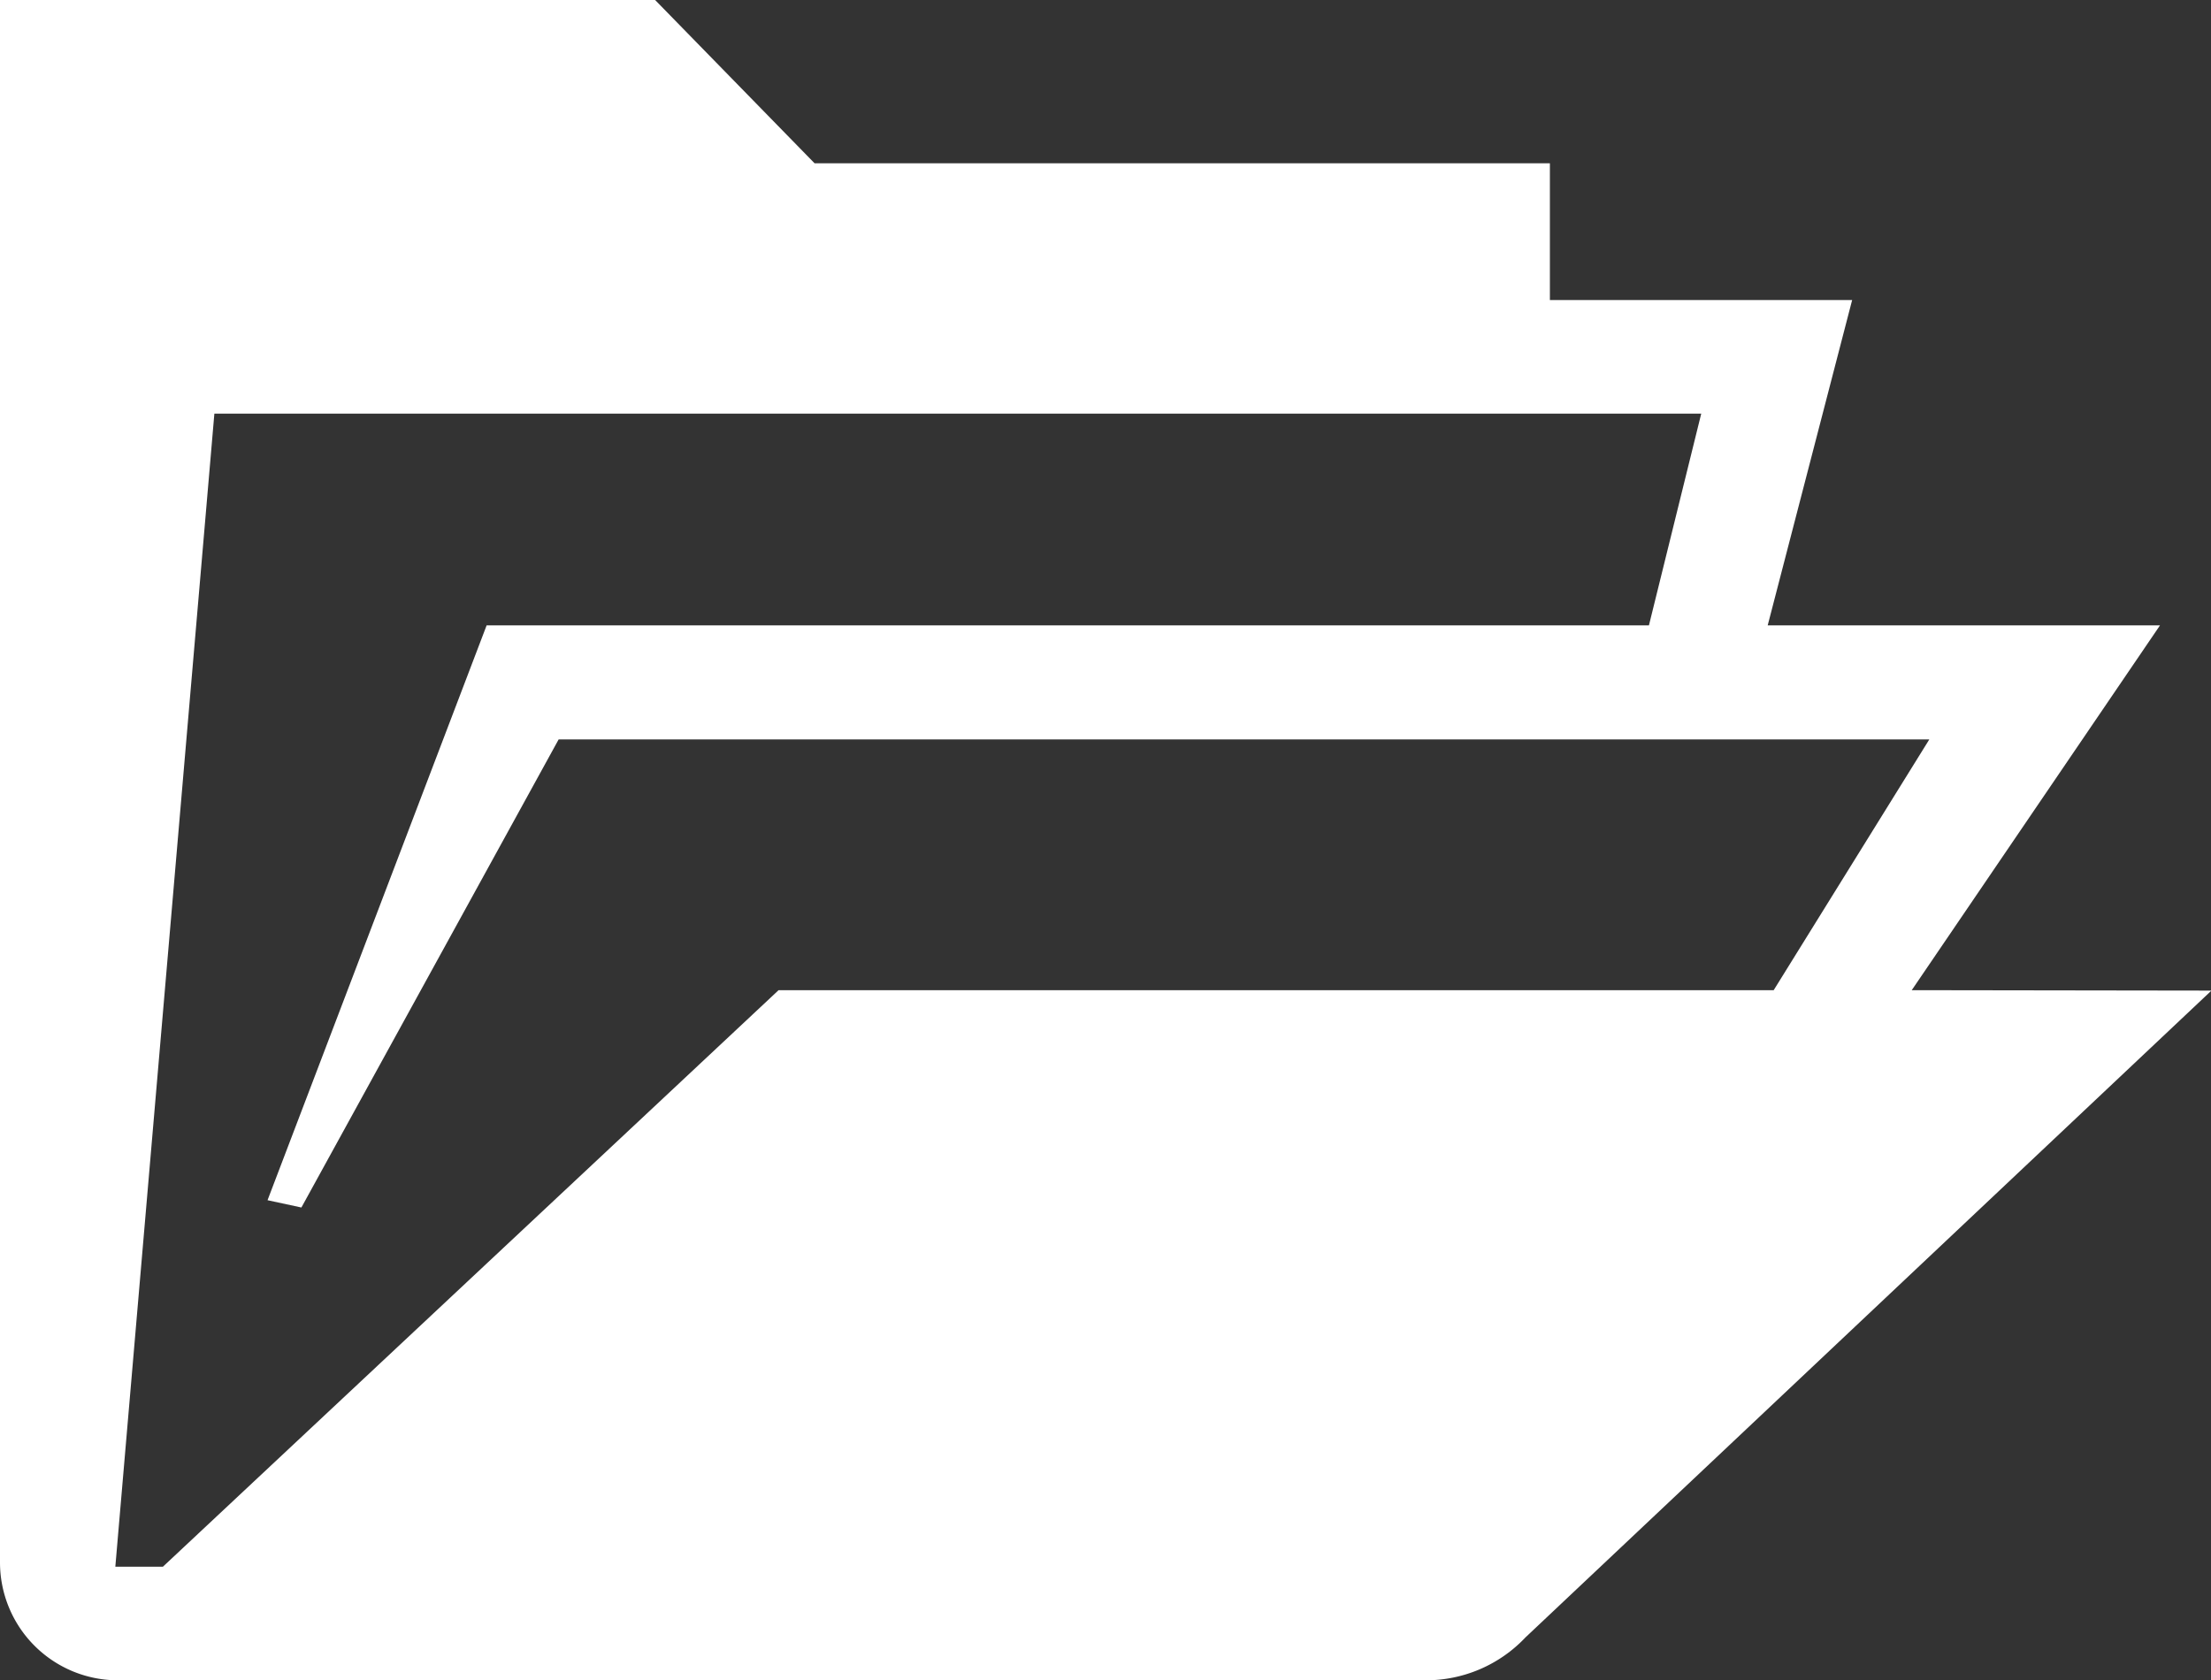 <svg xmlns="http://www.w3.org/2000/svg" viewBox="0 0 51.57 39.2"><rect x="0" y="0" width="51.57" height="39.2" fill="#333333" stroke="none"/><path d="m44.59 23.1 5.79-8.51h-9.15L43.2 7h-7.05V3.81H19L15.28 0H0v36.45a2.75 2.75 0 0 0 2.75 2.75h30.5a3.19 3.19 0 0 0 2.33-1l16-15.09Zm-3.22 0H18.16L3.8 36.55H2.69L5 9.65h34.68l-1.22 4.94H11.35L6.24 28l.79.17 6-10.92H45Z" style="fill:#ffffff" data-name="Layer 2"/></svg>